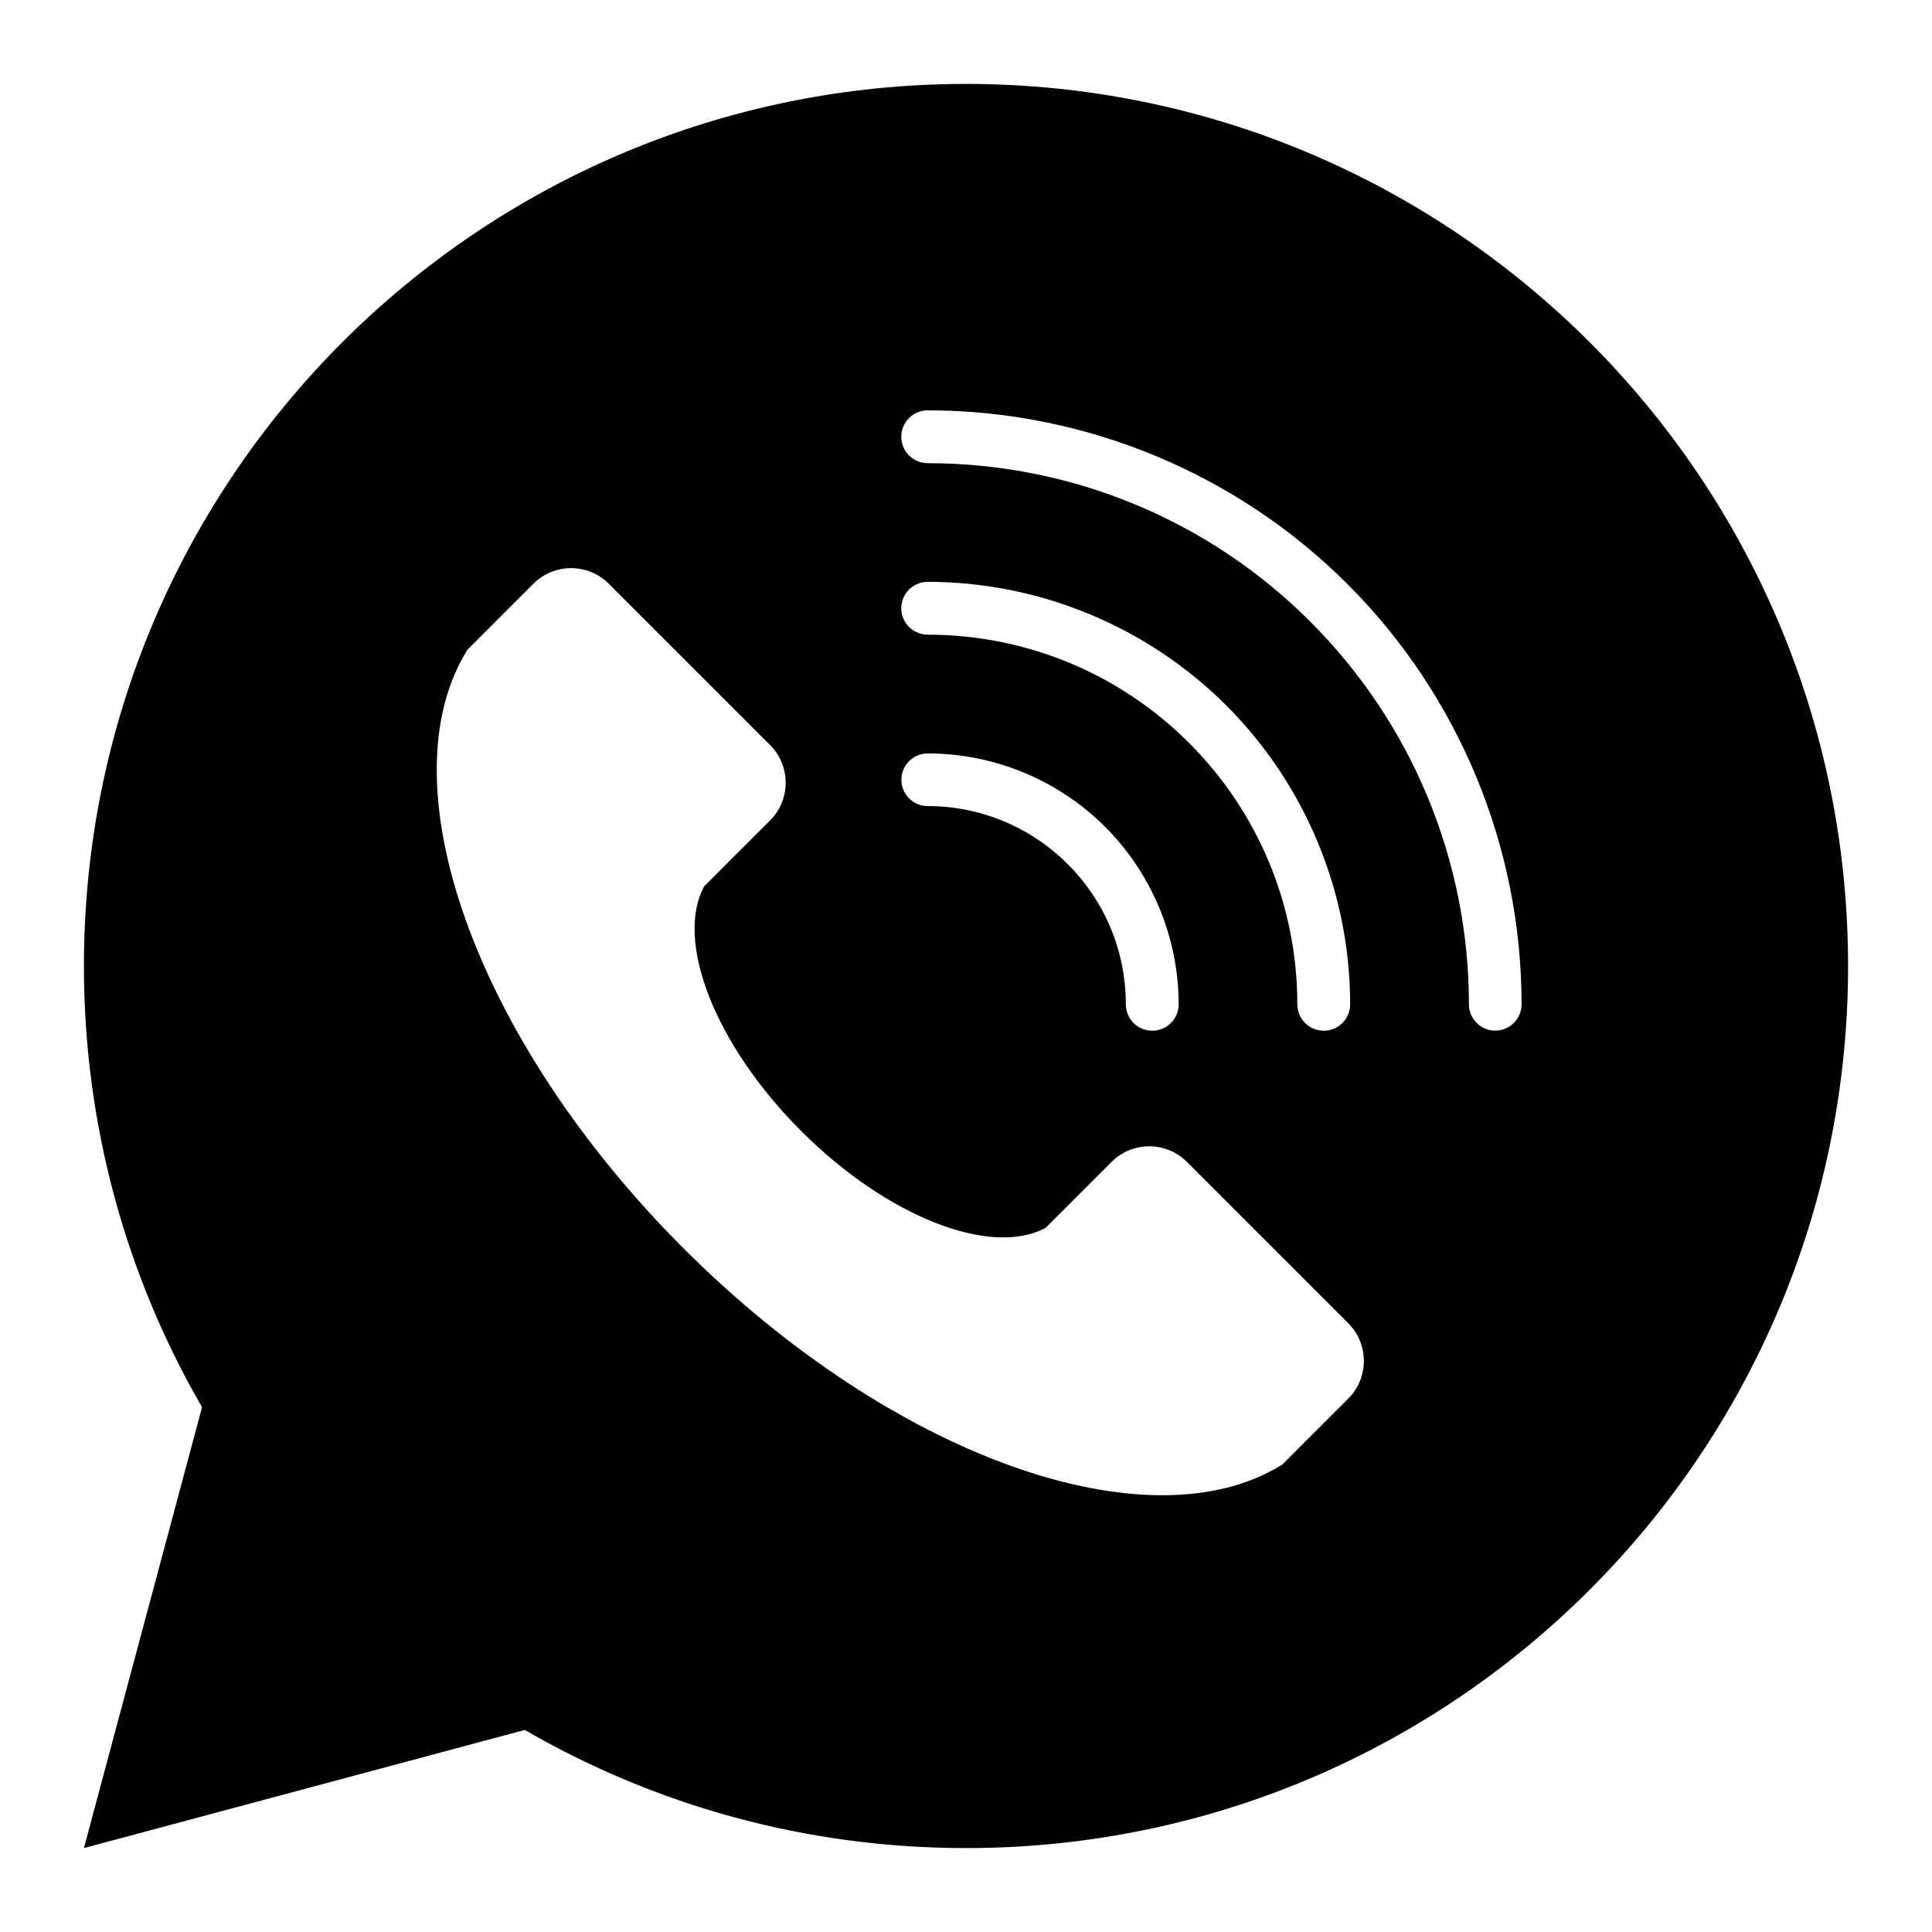 <?xml version="1.0" encoding="UTF-8"?> <svg xmlns="http://www.w3.org/2000/svg" id="Layer_1" height="512" viewBox="0 0 512 512" width="512"> <path clip-rule="evenodd" d="m256 22.24c-129.102 0-233.76 104.658-233.76 233.76 0 42.598 11.399 82.531 31.306 116.924l-31.306 116.836 116.836-31.306c34.394 19.906 74.326 31.306 116.924 31.306 129.102 0 233.76-104.657 233.76-233.76 0-129.102-104.658-233.76-233.76-233.76zm101.322 348.386-17.472 17.471c-35.142 22.016-103.111-1.675-158.692-57.256s-79.272-123.55-57.256-158.692l17.471-17.472c5.483-5.483 14.456-5.483 19.939 0l42.785 42.785c5.483 5.483 5.483 14.456 0 19.939l-17.472 17.471c-7.818 14.344 2.694 41.862 25.665 64.834 22.972 22.972 50.49 33.483 64.834 25.665l17.472-17.472c5.483-5.483 14.456-5.483 19.939 0l42.785 42.785c5.485 5.486 5.485 14.458.002 19.942zm-73.961-194.989c-11.751-4.867-24.483-7.443-37.513-7.443-3.866 0-7-3.134-7-7s3.134-7 7-7c14.806 0 29.34 2.954 42.818 8.536 13.499 5.591 25.876 13.785 36.347 24.256 10.47 10.471 18.665 22.849 24.256 36.347 5.582 13.477 8.536 28.011 8.536 42.818 0 3.866-3.134 7-7 7s-7-3.134-7-7c0-13.03-2.576-25.763-7.443-37.513-4.858-11.729-12.036-22.542-21.248-31.754-9.211-9.212-20.024-16.389-31.753-21.247zm28.996 90.515c0 3.866-3.134 7-7 7s-7-3.134-7-7c0-7.003-1.378-13.832-3.983-20.121-2.596-6.267-6.445-12.058-11.396-17.009s-10.742-8.8-17.01-11.396c-6.331-2.623-13.162-4.01-20.121-4.01-3.851 0-6.973-3.122-6.973-6.973s3.122-6.973 6.973-6.973c8.823 0 17.454 1.748 25.426 5.05 8.036 3.329 15.394 8.195 21.603 14.404s11.075 13.566 14.404 21.603c3.32 8.014 5.077 16.646 5.077 25.425zm83.898 6.973c-3.851 0-6.973-3.122-6.973-6.973 0-19.013-3.782-37.65-10.929-54.906-7.121-17.191-17.626-33.025-31.1-46.499s-29.308-23.979-46.499-31.1c-17.213-7.13-35.849-10.902-54.906-10.902-3.866 0-7-3.134-7-7s3.134-7 7-7c20.833 0 41.271 4.151 60.211 11.996 18.961 7.854 36.36 19.375 51.093 34.108 14.732 14.732 26.254 32.132 34.108 51.092 7.827 18.896 11.969 39.334 11.969 60.211-.001 3.85-3.123 6.973-6.974 6.973z" fill-rule="evenodd"></path> </svg> 